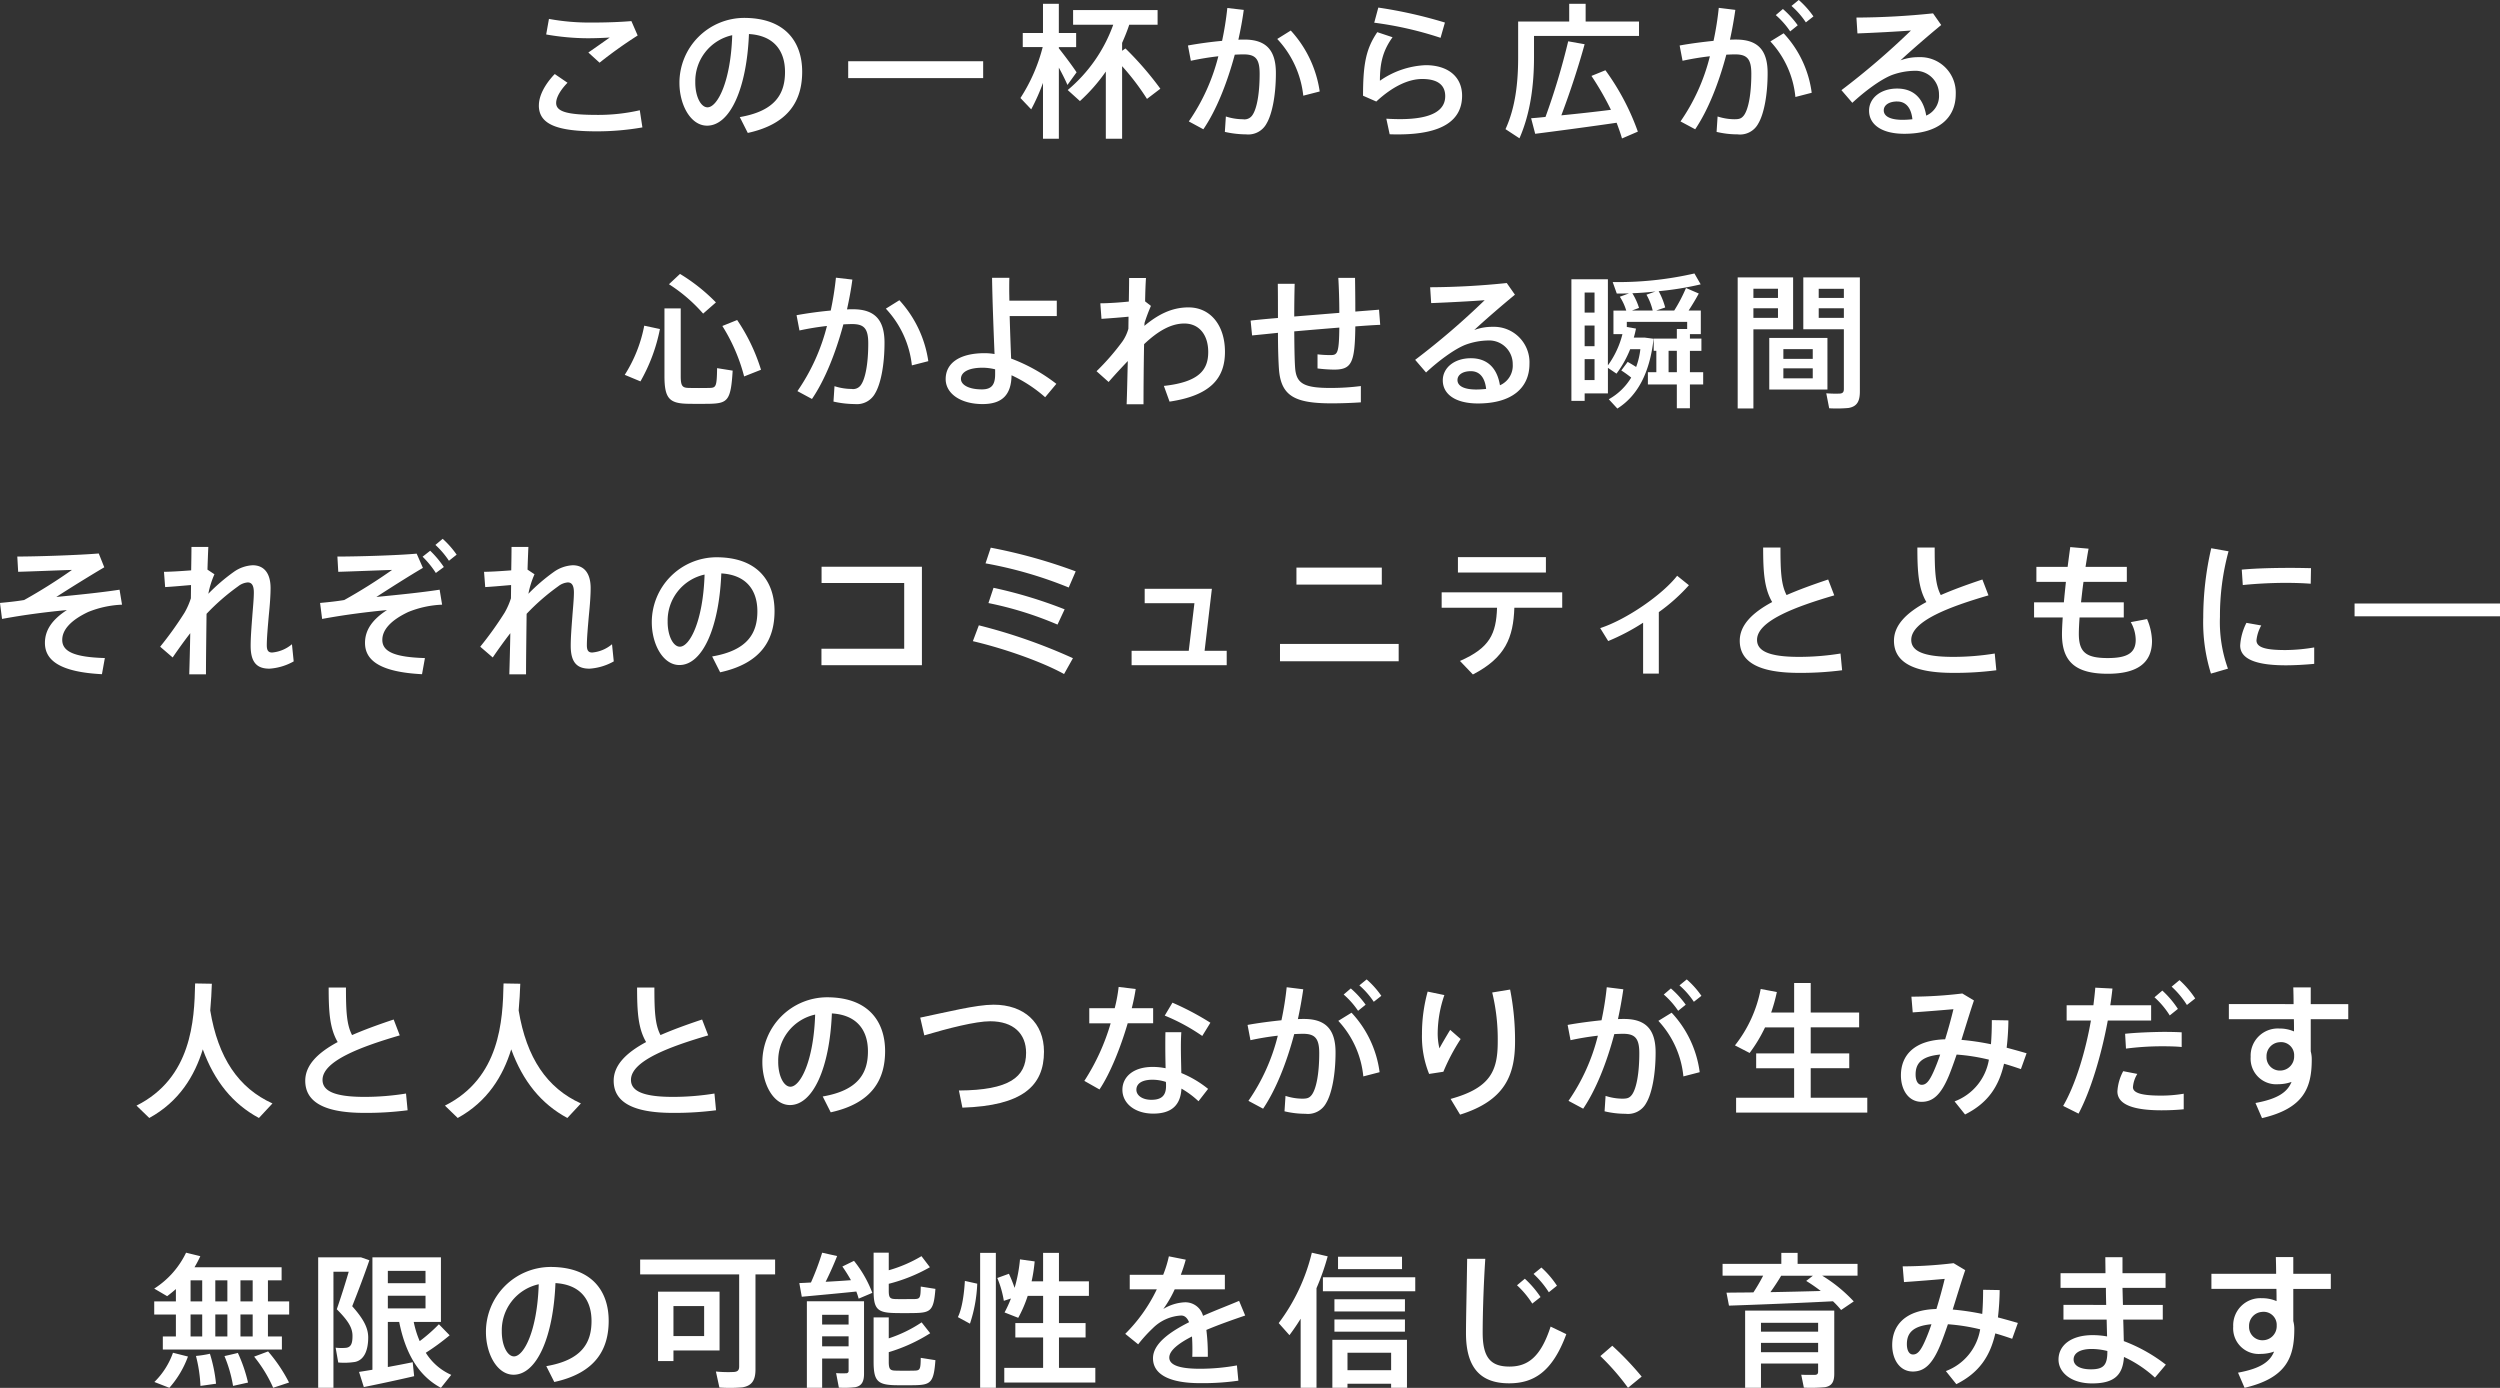 <svg xmlns="http://www.w3.org/2000/svg" width="528.113" height="293.184" viewBox="0 0 528.113 293.184">
  <rect x="0" y="0" width="528.113" height="293.184" fill="#333333" stroke="none"/>
  <defs>
    <style>
      .cls-1 {
        fill: #fff;
      }
    </style>
  </defs>
  <g id="lead.svg" transform="translate(6285 10832.554)">
    <path id="Path_43490" data-name="Path 43490" class="cls-1" d="M379.284,229.992c0-1.935,1.166-4.333,3.348-6.607l2.7,1.844c-1.505,1.537-2.4,3.1-2.4,4.271,0,1.935,2.643,2.519,8.88,2.519a39.308,39.308,0,0,0,8.787-.983l.552,3.625a56.112,56.112,0,0,1-9.584.831c-8.172,0-12.289-1.352-12.289-5.469Zm11.244-17.482c2.826,0,5.776-.093,8.3-.307l1.321,3.042a93.664,93.664,0,0,0-8.049,5.745l-2.366-2.15c1.475-1.015,3.379-2.366,4.516-3.165-1.381.091-3.195.153-4.638.153a51.925,51.925,0,0,1-8.787-.8l.585-3.288a47.205,47.205,0,0,0,9.093.768Z" transform="translate(-6550.447 -11040.3)"/>
    <path id="Path_43491" data-name="Path 43491" class="cls-1" d="M399.088,225.3a13.714,13.714,0,0,1,13.64-13.7c8.848,0,12.289,5.223,12.289,11.368,0,5.9-2.642,11-11.49,12.934l-1.69-3.349c7.527-1.289,9.554-4.946,9.554-9.523s-2.427-7.712-7.619-8.019c-.462,11.521-3.994,19.355-8.848,19.355-3.472,0-5.836-4.393-5.836-9.031Zm3.348-.061c0,2.949,1.168,5.253,2.582,5.253,2.088,0,4.914-5.406,5.222-15.238a9.935,9.935,0,0,0-7.8,9.985" transform="translate(-6540.561 -11040.373)"/>
    <rect id="Rectangle_30452" data-name="Rectangle 30452" class="cls-1" width="28.51" height="3.564" transform="translate(-6105.822 -10819.618)"/>
    <path id="Path_43492" data-name="Path 43492" class="cls-1" d="M459,224.082l-1.935,2.673c-.429-1.015-1.075-2.306-1.812-3.657v15.023H451.9v-11.8a42.485,42.485,0,0,1-2.489,5.592l-2.274-2.4a36.16,36.16,0,0,0,4.7-10.754h-4.21v-2.979H451.9V209.61h3.348v6.177h3.656v2.979H455.25v.246c1.384,1.751,2.889,3.779,3.748,5.07m10.323-5.039a68.269,68.269,0,0,1,7.373,8.509l-2.826,2.151a51.58,51.58,0,0,0-5.253-6.913v15.331h-3.442V223.927a36.692,36.692,0,0,1-5.468,6.237l-2.582-2.334a32.079,32.079,0,0,0,9.616-13.794h-8.478v-3.1h17.849v3.1H470.12c-.43,1.321-.953,2.58-1.505,3.839v1.66Z" transform="translate(-6516.574 -11041.364)"/>
    <path id="Path_43493" data-name="Path 43493" class="cls-1" d="M477.954,217.147a65.307,65.307,0,0,0,1.106-6.943l3.472.4c-.277,2.12-.676,4.21-1.138,6.3.462-.031.892-.031,1.261-.031,4.607,0,6.665,2.243,6.665,7.066s-.831,8.757-1.965,10.661a4.368,4.368,0,0,1-4.3,2.3,21.145,21.145,0,0,1-4.516-.522l.214-3.258a11.835,11.835,0,0,0,3.6.585,2,2,0,0,0,2-.861c.952-1.352,1.535-4.577,1.535-8.755,0-3.165-.891-4.087-3.409-4.087-.585,0-1.2.03-1.844.061-1.66,6.145-3.932,11.8-6.637,15.761l-3.07-1.66a42.344,42.344,0,0,0,6.235-13.763,58.675,58.675,0,0,0-5.806.952l-.613-3.226c2.181-.4,4.823-.768,7.219-.983m20.614,10.692-3.471.891a20.763,20.763,0,0,0-5.5-11.982l2.856-1.781a24.153,24.153,0,0,1,6.114,12.872" transform="translate(-6504.795 -11041.068)"/>
    <path id="Path_43494" data-name="Path 43494" class="cls-1" d="M498.98,225.6a18.189,18.189,0,0,1,9.647-3.288c4.791,0,7.71,2.489,7.71,6.453,0,5.067-3.962,8.171-13.487,8.171-.492,0-1.228,0-1.814-.03l-.706-3.288c.922.061,2.151.093,2.889.093,6.913,0,9.553-1.935,9.553-4.854,0-2.273-1.5-3.625-4.851-3.625-3.013,0-6.361,1.66-9.71,4.761l-2.8-1.228c0-6.821.676-9.986,3.012-13.427l3.226,1.075c-2.121,2.919-2.673,5.622-2.673,9.187m-1.2-12.259.862-3.195a96.362,96.362,0,0,1,14.07,3.163l-.921,3.226a74.979,74.979,0,0,0-14.011-3.195" transform="translate(-6492.476 -11041.099)"/>
    <path id="Path_43495" data-name="Path 43495" class="cls-1" d="M521.508,213.358h7.436V209.61h3.471v3.748H543.69v3.04H521.508v4.487c0,5.713-.708,11.736-3.073,17.142l-2.949-1.935c2.12-4.639,2.672-9.892,2.672-15.176v-7.557h3.351Zm2.427,20.154a146.6,146.6,0,0,0,4.793-15.975l3.472.615c-1.168,4.27-2.95,9.832-4.919,15.022,3.475-.337,7.346-.768,10.479-1.166a60.444,60.444,0,0,0-4.117-7.159l2.949-1.2a50.965,50.965,0,0,1,6.851,12.965l-3.349,1.444c-.309-1.075-.706-2.181-1.136-3.318-5.223.768-12.811,1.781-17.2,2.334l-.859-3.286c.859-.061,1.9-.154,3.04-.277" transform="translate(-6482.456 -11041.364)"/>
    <path id="Path_43496" data-name="Path 43496" class="cls-1" d="M547.182,217.709a64.6,64.6,0,0,0,1.106-6.973l3.5.43c-.307,2.12-.676,4.208-1.136,6.3.46-.031.891-.031,1.291-.031,4.607,0,6.665,2.243,6.665,7.067s-.828,8.755-1.965,10.659a4.36,4.36,0,0,1-4.393,2.3,19.179,19.179,0,0,1-4.424-.522l.214-3.256a11.775,11.775,0,0,0,3.5.583c1.075,0,1.537-.123,2.09-.861.952-1.351,1.535-4.577,1.535-8.755,0-3.1-.889-4.085-3.409-4.085-.585,0-1.2.03-1.874.06-1.628,6.145-3.9,11.8-6.576,15.761l-3.1-1.66a41.714,41.714,0,0,0,6.205-13.763,57.971,57.971,0,0,0-5.775.952l-.615-3.226c2.181-.4,4.791-.738,7.157-.983m20.738,10.968-3.442.891a20.046,20.046,0,0,0-5.283-11.736l2.8-1.72a22.662,22.662,0,0,1,5.929,12.565m-6.082-17.695a19.648,19.648,0,0,1,3.132,3.441l-1.6,1.289a17.353,17.353,0,0,0-3.04-3.441Zm3.348-1.905a18.857,18.857,0,0,1,3.1,3.472l-1.6,1.259a17.27,17.27,0,0,0-3.04-3.472Z" transform="translate(-6470.206 -11041.631)"/>
    <path id="Path_43497" data-name="Path 43497" class="cls-1" d="M582.176,210.963l1.72,2.457c-2.582,2.12-6.391,5.408-8.6,7.466a10.7,10.7,0,0,1,3.871-.676,7.494,7.494,0,0,1,7.8,7.8c0,5.162-3.779,8.386-10.875,8.386-4.793,0-7.434-1.965-7.434-4.884,0-2.642,2.427-4.67,5.929-4.67,3.532,0,5.56,2.12,6.145,5.715a4.522,4.522,0,0,0,2.7-4.454,4.975,4.975,0,0,0-5.253-5.009,14.494,14.494,0,0,0-4.7.892c-2.426.952-5.776,3.471-8.357,5.868l-2.3-2.673a159.95,159.95,0,0,0,14.685-12.6c-2.672.214-7.956.492-11.305.615l-.214-3.349a162.043,162.043,0,0,0,16.191-.891m-7.589,18.617c-1.72,0-2.828.769-2.828,1.874,0,1.2,1.261,2,3.994,2a20.146,20.146,0,0,0,2.058-.123c-.246-2.3-1.289-3.748-3.225-3.748" transform="translate(-6458.827 -11040.689)"/>
    <path id="Path_43498" data-name="Path 43498" class="cls-1" d="M398.814,259.316a36.409,36.409,0,0,1-4.115,11.06l-3.319-1.382A29.631,29.631,0,0,0,395.5,258.61Zm4.394-4.364v14.317c0,2.12.369,2.459,1.69,2.489,1.2.031,3.1.031,4.393,0,1.382-.03,1.537-.276,1.6-4.178l3.288.523c-.369,6.205-1.015,6.881-4.638,7-1.507.03-3.565.03-4.947,0-3.809-.093-4.823-1.168-4.823-5.868V254.952Zm-.154-7.28a38.385,38.385,0,0,1,7.589,6.022l-2.7,2.366a33.414,33.414,0,0,0-7.22-6.207Zm12.074,9.739a39.328,39.328,0,0,1,5.039,10.508l-3.565,1.412A37.768,37.768,0,0,0,412,258.672Z" transform="translate(-6544.408 -11022.364)"/>
    <path id="Path_43499" data-name="Path 43499" class="cls-1" d="M422.81,255.147a64.856,64.856,0,0,0,1.1-6.943l3.472.4c-.276,2.118-.676,4.208-1.136,6.3.46-.03.891-.03,1.259-.03,4.609,0,6.667,2.243,6.667,7.066s-.829,8.755-1.965,10.661a4.372,4.372,0,0,1-4.3,2.3,21.155,21.155,0,0,1-4.516-.523l.216-3.256a11.819,11.819,0,0,0,3.594.585,1.993,1.993,0,0,0,2-.861c.952-1.352,1.537-4.577,1.537-8.755,0-3.165-.892-4.087-3.411-4.087-.583,0-1.2.031-1.843.061-1.66,6.145-3.932,11.8-6.637,15.761l-3.072-1.658a42.369,42.369,0,0,0,6.237-13.764,58.177,58.177,0,0,0-5.806.952l-.615-3.226c2.181-.4,4.823-.768,7.22-.983m20.614,10.692-3.471.891a20.76,20.76,0,0,0-5.5-11.982l2.856-1.783a24.175,24.175,0,0,1,6.114,12.874" transform="translate(-6532.323 -11022.099)"/>
    <path id="Path_43500" data-name="Path 43500" class="cls-1" d="M460.075,253.048v3.258h-9.953c.091,3.286.214,6.542.306,8.97a36.335,36.335,0,0,1,9.556,5.345l-2.366,2.827a29.2,29.2,0,0,0-7.1-4.64c-.061,3.932-1.783,6.084-6.115,6.084-4.638,0-7.8-2.213-7.8-5.283,0-3.318,2.857-5.469,8.265-5.469a12.184,12.184,0,0,1,2.058.184c-.184-4.547-.46-11.46-.522-16.1h3.655c-.03.859-.03,1.72-.03,2.642,0,.706.03,1.445.03,2.181Zm-15.638,14.163c-3.042,0-4.609.953-4.609,2.366,0,1.228,1.6,2.213,4.424,2.213,2.118,0,2.8-1.046,2.8-3.228V267.55a11.453,11.453,0,0,0-2.612-.339" transform="translate(-6521.834 -11022.088)"/>
    <path id="Path_43501" data-name="Path 43501" class="cls-1" d="M464.681,253.222c.031-1.935.061-3.655.061-4.976h3.564c-.091,1.289-.153,3.009-.184,4.944l1.229.953a36.7,36.7,0,0,0-1.352,3.6l-.03.615c2.765-2.3,5.683-3.9,9.309-3.9,4.67,0,7.712,3.809,7.712,9.4,0,5.56-3.042,9.216-11.706,10.506l-1.2-3.318c7.587-.829,9.37-3.5,9.37-7.159,0-3.686-1.967-6.021-5.039-6.021-2.887,0-5.652,1.658-8.509,4.363-.093,4.976-.123,9.893-.123,12.688h-3.564c.091-2.243.153-5.531.246-9.124-1.229,1.289-2.7,2.856-4.055,4.424l-2.55-2.274a50.315,50.315,0,0,0,5.5-6.328,8.982,8.982,0,0,0,1.228-2.643l.031-2.549c-1.474.151-3.9.336-5.715.459l-.244-3.286c1.505,0,3.992-.153,6.021-.369" transform="translate(-6511.222 -11022.078)"/>
    <path id="Path_43502" data-name="Path 43502" class="cls-1" d="M485.346,256.7c0-2.487,0-4.976-.031-7.219h3.564c-.061,2.211-.091,4.609-.091,6.913,3.1-.246,6.421-.523,9.523-.769,0-2.579-.091-5.376-.214-7.4h3.532c.031,1.965.062,4.576.062,7.127,1.874-.154,3.6-.277,5.009-.4l.246,3.2c-1.474.061-3.288.184-5.255.337-.091,7.713-.766,9.124-4.514,9.124a31.347,31.347,0,0,1-3.472-.246v-2.98a22.686,22.686,0,0,0,2.765.156c1.444,0,1.781-.369,1.842-5.808-3.1.246-6.39.522-9.523.8.03,3.225.062,5.991.184,7.68.246,3.318,1.781,4.3,7.68,4.27a49.388,49.388,0,0,0,6.207-.4v3.441c-1.721.123-4.178.214-6.145.214-7.742,0-10.692-1.505-11.151-7.127-.123-1.72-.216-4.454-.216-7.772-2.058.216-3.9.4-5.468.553l-.309-3.135c1.537-.184,3.534-.369,5.776-.553" transform="translate(-6500.385 -11022.088)"/>
    <path id="Path_43503" data-name="Path 43503" class="cls-1" d="M522.112,248.962l1.72,2.46c-2.582,2.12-6.391,5.4-8.6,7.465a10.7,10.7,0,0,1,3.871-.678,7.5,7.5,0,0,1,7.8,7.8c0,5.162-3.779,8.388-10.875,8.388-4.793,0-7.435-1.968-7.435-4.886,0-2.642,2.427-4.67,5.929-4.67,3.532,0,5.561,2.12,6.145,5.713a4.52,4.52,0,0,0,2.7-4.454,4.976,4.976,0,0,0-5.253-5.007,14.535,14.535,0,0,0-4.7.892c-2.426.95-5.776,3.471-8.357,5.868l-2.3-2.673a159.5,159.5,0,0,0,14.685-12.6c-2.672.217-7.956.492-11.305.615l-.214-3.348a161.588,161.588,0,0,0,16.191-.892m-7.589,18.62c-1.72,0-2.828.766-2.828,1.874,0,1.2,1.261,2,3.994,2,.739,0,1.444-.063,2.058-.123-.246-2.3-1.289-3.748-3.225-3.748" transform="translate(-6488.811 -11021.721)"/>
    <path id="Path_43504" data-name="Path 43504" class="cls-1" d="M542.715,268.471v-4.517h-.555v-2.58h4.886v-2.028h2.181V257.84H536.477v1.075l1.935.339a19.044,19.044,0,0,1-.46,1.9h2.273l1.905.246c-.8,7.25-3.409,12.074-7.65,14.748l-1.812-1.965a12.756,12.756,0,0,0,4.733-4.579,22.034,22.034,0,0,0-2.09-1.505l1.351-1.812c.646.369,1.259.736,1.783,1.075a15.616,15.616,0,0,0,.892-3.748h-2.151a22.391,22.391,0,0,1-2.889,5.16l-1.812-1.228v5.406h-4.914v1.568h-2.8V248.839h7.71v18.187a19.126,19.126,0,0,0,3.073-6.6h-1.9v-4.977h2.7A11.258,11.258,0,0,0,535,252.526l1.936-.706c-.892.03-1.751.03-2.582.03l-.859-2.427a72.089,72.089,0,0,0,17.266-1.813l1.321,2.3a64.6,64.6,0,0,1-8.878,1.444,15.281,15.281,0,0,1,1.382,3.442l-1.906.645h3.809a32.78,32.78,0,0,0,2.489-4.761l2.7,1.166c-.552,1.043-1.321,2.336-2.15,3.6h2.58v4.977h-2.3v.952h2.427v2.58h-2.427v4.517h2.8v2.58h-2.8v5.039h-2.765v-5.039h-6.114v-2.58Zm-13.057-16.836h-2.09v4.24h2.09Zm0,6.974h-2.09v4.361h2.09Zm-2.09,11.52h2.09v-4.424h-2.09Zm14.377-14.685a12.443,12.443,0,0,0-1.321-3.349l1.906-.676c-1.628.184-3.318.307-4.884.369a13.62,13.62,0,0,1,1.412,3.1l-1.505.555Zm5.1,8.509H545.3v4.517h1.751Z" transform="translate(-6477.82 -11022.396)"/>
    <path id="Path_43505" data-name="Path 43505" class="cls-1" d="M551.522,248.164h8.388v10.967h-8.388v16.714H548.2V248.164h3.318Zm5.192,2.4h-5.192V252.5h5.192Zm-5.192,6.144h5.192v-2.028h-5.192Zm15.638,15.148H554.871V260.945H567.16Zm-9.309-6.484h6.207v-2.058h-6.207Zm0,4.117h6.207v-2.12h-6.207Zm14.715-21.32h1.445V272.25c0,2.027-.553,3.195-2.427,3.5a28.19,28.19,0,0,1-4.055.061l-.615-3.165a24.784,24.784,0,0,0,2.889.061c.643-.061.828-.369.828-.983v-12.6h-8.569V248.164h10.5Zm-1.935,2.4h-5.315V252.5h5.315Zm-5.313,6.144h5.315v-2.028h-5.315Z" transform="translate(-6466.123 -11022.118)"/>
    <path id="Path_43506" data-name="Path 43506" class="cls-1" d="M324.213,287.065l1.168,2.919c-3.042,1.783-7.527,4.577-10.139,6.267,4.394-.429,9.371-.92,13.365-1.535l.522,3.165A21.207,21.207,0,0,0,322,299.415c-3.655,1.721-5.5,3.748-5.5,5.9,0,2.459,2.52,3.655,9,3.839l-.615,3.411c-8.971-.462-12.043-2.98-12.043-6.605,0-2.826,1.658-5.007,4.638-6.943-4.516.43-9.033,1.012-13.7,1.874l-.432-3.379c2.028-.184,3.627-.369,5.1-.615a112.664,112.664,0,0,0,10.108-6.361c-2.949.093-8.141.309-11.367.4l-.184-3.225c4.333,0,13.179-.307,17.2-.646" transform="translate(-6588.352 -11002.699)"/>
    <path id="Path_43507" data-name="Path 43507" class="cls-1" d="M337.383,291.919a19,19,0,0,0-1.291,4.117,39.472,39.472,0,0,1,5.408-4.64,7.521,7.521,0,0,1,3.962-1.382c2.274,0,3.779,1.537,3.779,4.823,0,1.538-.153,3.6-.369,5.715-.214,2.427-.43,4.854-.43,6.36,0,1.168.369,1.535,1.136,1.535a7.506,7.506,0,0,0,4.178-1.751l.369,3.625a11.989,11.989,0,0,1-5.13,1.538c-2.612,0-3.962-1.292-3.962-4.824,0-1.69.153-3.716.337-6.084.123-1.751.337-3.778.337-5.19,0-1.505-.46-2.121-1.291-2.121a3.729,3.729,0,0,0-2,.8,45.977,45.977,0,0,0-6.7,5.836c-.061,5.039-.123,9.985-.123,12.781h-3.532c.061-2.12.153-5.253.214-8.694-1.291,1.658-2.673,3.594-3.717,5.13l-2.643-2.274A73.308,73.308,0,0,0,331.085,300a15.369,15.369,0,0,0,1.321-3.012l.031-2.795c-1.507.123-3.749.337-5.469.429l-.246-3.226c1.352,0,3.748-.153,5.745-.307.031-1.935.062-3.625.062-4.946h3.564c-.061,1.259-.123,2.887-.184,4.793Z" transform="translate(-6577.084 -11003.16)"/>
    <path id="Path_43508" data-name="Path 43508" class="cls-1" d="M368.853,288.129l1.321,3.012c-3.042,1.781-7.22,4.453-9.832,6.142,4.394-.429,9.371-.92,13.365-1.535l.522,3.165a21.194,21.194,0,0,0-7.127,1.537c-3.656,1.72-5.5,3.748-5.5,5.9,0,2.459,2.519,3.657,9,3.841l-.615,3.409c-8.971-.46-12.043-2.979-12.043-6.605,0-2.826,1.66-5.007,4.638-6.943-4.516.43-9.033,1.013-13.7,1.874l-.43-3.379c2.027-.184,3.625-.369,5.1-.615a112.509,112.509,0,0,0,10.109-6.36c-2.95.091-8.142.307-11.368.4l-.183-3.225c4.331,0,12.718-.246,16.743-.615m2.857-.615a20.876,20.876,0,0,1,2.887,3.442l-1.69,1.258a19.359,19.359,0,0,0-2.8-3.439ZM374.352,285a19.478,19.478,0,0,1,2.949,3.348l-1.628,1.291a17.987,17.987,0,0,0-2.857-3.349Z" transform="translate(-6565.837 -11003.732)"/>
    <path id="Path_43509" data-name="Path 43509" class="cls-1" d="M382.483,291.919a19.008,19.008,0,0,0-1.291,4.117,39.464,39.464,0,0,1,5.408-4.64,7.521,7.521,0,0,1,3.962-1.382c2.274,0,3.779,1.537,3.779,4.823,0,1.538-.153,3.6-.369,5.715-.214,2.427-.43,4.854-.43,6.36,0,1.168.369,1.535,1.136,1.535a7.506,7.506,0,0,0,4.178-1.751l.369,3.625a11.988,11.988,0,0,1-5.13,1.538c-2.612,0-3.962-1.292-3.962-4.824,0-1.69.153-3.716.337-6.084.123-1.751.337-3.778.337-5.19,0-1.505-.46-2.121-1.291-2.121a3.729,3.729,0,0,0-2,.8,45.98,45.98,0,0,0-6.7,5.836c-.061,5.039-.123,9.985-.123,12.781h-3.532c.061-2.12.153-5.253.214-8.694-1.291,1.658-2.673,3.594-3.716,5.13l-2.643-2.274A73.306,73.306,0,0,0,376.185,300a15.365,15.365,0,0,0,1.321-3.012l.031-2.795c-1.507.123-3.75.337-5.469.429l-.246-3.226c1.352,0,3.748-.153,5.745-.307.031-1.935.061-3.625.061-4.946h3.564c-.061,1.259-.123,2.887-.184,4.793Z" transform="translate(-6554.57 -11003.16)"/>
    <path id="Path_43510" data-name="Path 43510" class="cls-1" d="M395.193,301.3a13.714,13.714,0,0,1,13.64-13.7c8.848,0,12.289,5.223,12.289,11.367,0,5.9-2.642,11-11.49,12.934l-1.69-3.348c7.527-1.289,9.554-4.946,9.554-9.524s-2.427-7.71-7.619-8.018c-.462,11.52-3.994,19.355-8.848,19.355-3.472,0-5.836-4.394-5.836-9.031Zm3.348-.061c0,2.949,1.168,5.253,2.582,5.253,2.088,0,4.914-5.408,5.222-15.238a9.934,9.934,0,0,0-7.8,9.985" transform="translate(-6542.505 -11002.434)"/>
    <path id="Path_43511" data-name="Path 43511" class="cls-1" d="M440.324,288.93v20.8H419.1v-3.471h17.481V292.371H419.125V288.93Z" transform="translate(-6530.573 -11001.769)"/>
    <path id="Path_43512" data-name="Path 43512" class="cls-1" d="M461.572,309.594l-1.874,3.348c-4.7-2.612-12.811-5.438-19.263-6.943l1.261-3.349a116.523,116.523,0,0,1,19.876,6.944m.585-18.343-1.475,3.411a87.426,87.426,0,0,0-17.574-5.1l1.106-3.316a111.569,111.569,0,0,1,17.942,5.006m-2.336,8.019-1.505,3.225a74.144,74.144,0,0,0-14.593-4.546l1.075-3.226a96,96,0,0,1,15.023,4.547" transform="translate(-6519.921 -11003.108)"/>
    <path id="Path_43513" data-name="Path 43513" class="cls-1" d="M482.893,308.174H462.8v-3.04h12.073l1.2-10.046H465.565v-3.043h14.194l-1.537,13.089h4.67Z" transform="translate(-6508.756 -11000.214)"/>
    <path id="Path_43514" data-name="Path 43514" class="cls-1" d="M508.78,308.837h-25.07v-3.655h25.07Zm-3.564-16.19H487.183v-3.594h18.034Z" transform="translate(-6498.317 -11001.707)"/>
    <path id="Path_43515" data-name="Path 43515" class="cls-1" d="M513.091,312.37l-2.733-2.856c6.327-2.766,7.649-5.746,7.833-11.245h-11.7v-3.256h25.468v3.256H521.848c-.216,6.3-1.874,10.538-8.757,14.1m15.422-21.536H509.928v-3.256h18.586Z" transform="translate(-6486.948 -11002.443)"/>
    <path id="Path_43516" data-name="Path 43516" class="cls-1" d="M541.212,310.876h-3.318V300.124A45.05,45.05,0,0,1,530.52,304l-1.69-2.734c5.592-1.813,13.212-7.127,16.253-11.06l2.489,2a38.387,38.387,0,0,1-6.36,5.683Z" transform="translate(-6475.795 -11001.134)"/>
    <path id="Path_43517" data-name="Path 43517" class="cls-1" d="M568.459,296.333c-8.2,2.4-16.313,5.406-16.313,9.4,0,2.3,2.4,3.594,8.878,3.594a54.806,54.806,0,0,0,8.757-.708l.337,3.535a68.374,68.374,0,0,1-9.124.552c-8.265,0-12.5-2.181-12.5-6.788,0-3.351,2.733-5.961,6.85-8.174-1.658-2.857-1.906-6.237-1.906-11.52h3.657c0,4.823.123,7.833,1.291,10.046,2.673-1.168,5.653-2.243,8.787-3.288Z" transform="translate(-6465.98 -11003.119)"/>
    <path id="Path_43518" data-name="Path 43518" class="cls-1" d="M590.189,296.333c-8.2,2.4-16.313,5.406-16.313,9.4,0,2.3,2.4,3.594,8.878,3.594a54.806,54.806,0,0,0,8.757-.708l.337,3.535a68.374,68.374,0,0,1-9.124.552c-8.265,0-12.5-2.181-12.5-6.788,0-3.351,2.733-5.961,6.85-8.174-1.658-2.857-1.906-6.237-1.906-11.52h3.657c0,4.823.123,7.833,1.291,10.046,2.673-1.168,5.654-2.243,8.787-3.288Z" transform="translate(-6455.133 -11003.119)"/>
    <path id="Path_43519" data-name="Path 43519" class="cls-1" d="M596.261,297.838c.121-1.382.276-2.827.429-4.333h-6.235v-3.163h6.6c.186-1.445.37-2.857.555-4.178l3.87.337c-.246,1.259-.43,2.55-.645,3.841h8.725v3.163h-9.154c-.216,1.505-.367,2.982-.522,4.333h9.031v3.195h-9.338c-.093,1.382-.156,2.55-.156,3.441,0,3.932,1.538,5.132,6.115,5.132,4.024,0,5.9-1.015,5.9-3.841a7.735,7.735,0,0,0-1.043-3.748l3.441-.646a12.429,12.429,0,0,1,1.045,4.61c0,4.853-3.379,6.943-9.34,6.943-6.728,0-9.679-2.459-9.679-8.358,0-.889.063-2.12.156-3.532h-6.052v-3.195Z" transform="translate(-6445.277 -11003.149)"/>
    <path id="Path_43520" data-name="Path 43520" class="cls-1" d="M613.8,300.859a65.176,65.176,0,0,1,1.69-14.532l3.655.645a51.937,51.937,0,0,0-1.814,13.856,28.979,28.979,0,0,0,1.69,10.938l-3.592,1.043a36.3,36.3,0,0,1-1.628-11.92Zm23.44,9.892c-1.967.184-4.18.307-5.992.307-5.5,0-9.644-1.012-9.644-4.178a12.025,12.025,0,0,1,1.321-4.791l3.132.552a8.078,8.078,0,0,0-1.012,3.135c0,1.567,2.088,2.058,6.142,2.058a37.508,37.508,0,0,0,6.054-.553Zm-5.04-20.275c1.507,0,3.1.031,4.363.06l-.06,3.288c-1.537-.123-3.411-.184-5.285-.184-3.012,0-6.391.184-9.063.462l-.216-3.258c2.949-.276,6.79-.367,10.229-.367Z" transform="translate(-6433.376 -11003.068)"/>
    <rect id="Rectangle_30453" data-name="Rectangle 30453" class="cls-1" width="30.721" height="2.703" transform="translate(-5787.608 -10705.065)"/>
    <path id="Path_43521" data-name="Path 43521" class="cls-1" d="M338.159,353.334c1.658,10.078,6.022,16.437,13.149,19.662l-2.857,3.073c-5.5-2.95-9.4-7.742-11.859-14.5-1.721,5.592-4.977,11.03-11.305,14.5l-2.7-2.612c11.644-5.838,12.229-17.972,12.382-25.807l3.534.061c-.061,1.72-.154,3.625-.339,5.622" transform="translate(-6578.752 -10972.455)"/>
    <path id="Path_43522" data-name="Path 43522" class="cls-1" d="M366.33,358.333c-8.2,2.4-16.314,5.406-16.314,9.4,0,2.3,2.4,3.594,8.88,3.594a54.783,54.783,0,0,0,8.755-.708l.337,3.535a68.354,68.354,0,0,1-9.124.552c-8.264,0-12.5-2.181-12.5-6.788,0-3.351,2.733-5.961,6.851-8.174-1.66-2.857-1.905-6.237-1.905-11.52h3.655c0,4.823.124,7.833,1.291,10.046,2.673-1.168,5.653-2.243,8.787-3.288Z" transform="translate(-6566.882 -10972.169)"/>
    <path id="Path_43523" data-name="Path 43523" class="cls-1" d="M381.618,353.334c1.658,10.078,6.022,16.437,13.149,19.662l-2.857,3.073c-5.5-2.95-9.4-7.742-11.859-14.5-1.721,5.592-4.977,11.03-11.305,14.5l-2.7-2.612c11.646-5.838,12.229-17.972,12.382-25.807l3.535.061c-.063,1.72-.156,3.625-.34,5.622" transform="translate(-6557.058 -10972.455)"/>
    <path id="Path_43524" data-name="Path 43524" class="cls-1" d="M409.79,358.333c-8.2,2.4-16.314,5.406-16.314,9.4,0,2.3,2.4,3.594,8.88,3.594a54.783,54.783,0,0,0,8.755-.708l.337,3.535a68.354,68.354,0,0,1-9.124.552c-8.264,0-12.5-2.181-12.5-6.788,0-3.351,2.733-5.961,6.851-8.174-1.66-2.857-1.905-6.237-1.905-11.52h3.655c0,4.823.124,7.833,1.291,10.046,2.673-1.168,5.654-2.243,8.787-3.288Z" transform="translate(-6545.187 -10972.169)"/>
    <path id="Path_43525" data-name="Path 43525" class="cls-1" d="M410.773,363.3a13.714,13.714,0,0,1,13.64-13.7c8.848,0,12.289,5.223,12.289,11.367,0,5.9-2.642,11-11.49,12.934l-1.69-3.348c7.527-1.289,9.554-4.946,9.554-9.524s-2.427-7.71-7.619-8.018c-.462,11.52-3.994,19.355-8.848,19.355-3.472,0-5.836-4.394-5.836-9.031Zm3.348-.061c0,2.949,1.168,5.253,2.582,5.253,2.088,0,4.914-5.408,5.222-15.238a9.934,9.934,0,0,0-7.8,9.985" transform="translate(-6534.728 -10971.483)"/>
    <path id="Path_43526" data-name="Path 43526" class="cls-1" d="M448.5,350.643c6.482,0,10.661,3.841,10.661,9.923,0,7.282-4.609,11.428-17.235,11.829l-.738-3.625c10.661-.061,14.193-2.828,14.193-7.958,0-4.024-2.642-6.667-7.587-6.667-3.073,0-8.818,1.474-13.917,2.98l-.861-3.749c5.652-1.166,11.8-2.733,15.484-2.733" transform="translate(-6523.625 -10970.962)"/>
    <path id="Path_43527" data-name="Path 43527" class="cls-1" d="M462.56,352.629a33.074,33.074,0,0,0,.829-4.486l3.6.43c-.184,1.228-.46,2.61-.829,4.055h4.516v3.195h-5.376c-1.505,5.132-3.687,10.6-5.959,13.978l-3.2-1.811a45.987,45.987,0,0,0,5.56-12.167h-4.516v-3.195Zm14.071,5.069c-.062.859-.093,2.027-.093,3.1,0,1.813.061,3.842.093,5.532a22.467,22.467,0,0,1,5.652,3.348l-2.027,2.61a19.163,19.163,0,0,0-3.6-2.672c-.184,3.441-2.027,5.285-5.959,5.285-3.871,0-6.513-2.151-6.513-5.037,0-2.645,2.211-4.826,6.39-4.826a13.524,13.524,0,0,1,2.733.277c-.03-1.444-.061-3.04-.061-4.517,0-1.075,0-2.271.031-3.1Zm-6.084,10.046c-2.211,0-3.409.8-3.409,2.121,0,1.2,1.259,2.12,3.163,2.12,2.151,0,3.1-.892,3.1-2.92,0-.246,0-.523-.031-.859a9.21,9.21,0,0,0-2.826-.462m10.508-9.247a41.084,41.084,0,0,0-7.926-4.3l1.628-2.733a58.732,58.732,0,0,1,8.018,4.238Z" transform="translate(-6512.081 -10972.21)"/>
    <path id="Path_43528" data-name="Path 43528" class="cls-1" d="M486.3,355.71a65.391,65.391,0,0,0,1.106-6.974l3.5.432c-.306,2.118-.675,4.207-1.135,6.3.46-.031.891-.031,1.289-.031,4.609,0,6.667,2.243,6.667,7.067s-.829,8.755-1.965,10.659a4.367,4.367,0,0,1-4.394,2.306,19.118,19.118,0,0,1-4.424-.523l.214-3.256a11.741,11.741,0,0,0,3.5.585c1.075,0,1.537-.123,2.088-.862.953-1.351,1.537-4.576,1.537-8.754,0-3.1-.891-4.087-3.411-4.087-.583,0-1.2.031-1.874.061-1.628,6.145-3.9,11.8-6.574,15.761l-3.1-1.66a41.727,41.727,0,0,0,6.205-13.763,57.569,57.569,0,0,0-5.776.951l-.613-3.225c2.181-.4,4.791-.738,7.157-.983m20.737,10.968-3.441.891a20.048,20.048,0,0,0-5.283-11.736l2.794-1.721a22.671,22.671,0,0,1,5.929,12.566m-6.082-17.695a19.64,19.64,0,0,1,3.133,3.439l-1.6,1.291a17.325,17.325,0,0,0-3.042-3.441Zm3.349-1.905a18.79,18.79,0,0,1,3.1,3.471l-1.6,1.259a17.23,17.23,0,0,0-3.042-3.471Z" transform="translate(-6500.6 -10972.741)"/>
    <path id="Path_43529" data-name="Path 43529" class="cls-1" d="M503.717,357.851a33.512,33.512,0,0,1,1.2-8.91l3.532.738a25.245,25.245,0,0,0-1.412,7.9,13.5,13.5,0,0,0,.367,3.348c.492-.921,1.63-2.856,2.274-3.9l2.211,1.935a42.361,42.361,0,0,0-3.655,6.913l-3.01.46a21.061,21.061,0,0,1-1.507-8.448Zm18.618-9.34a55.439,55.439,0,0,1,1.043,10.938c0,7.1-2.088,12.5-11.613,15.484l-2-3.318c8.479-2.334,9.955-5.991,9.955-12.1a41.729,41.729,0,0,0-1.168-10.385Z" transform="translate(-6488.331 -10972.026)"/>
    <path id="Path_43530" data-name="Path 43530" class="cls-1" d="M531.4,355.71a64.611,64.611,0,0,0,1.106-6.974l3.5.432c-.307,2.118-.676,4.207-1.136,6.3.46-.031.891-.031,1.291-.031,4.607,0,6.665,2.243,6.665,7.067s-.828,8.755-1.965,10.659a4.363,4.363,0,0,1-4.393,2.306,19.1,19.1,0,0,1-4.424-.523l.214-3.256a11.731,11.731,0,0,0,3.5.585c1.075,0,1.537-.123,2.09-.862.952-1.351,1.535-4.576,1.535-8.754,0-3.1-.889-4.087-3.409-4.087-.585,0-1.2.031-1.874.061-1.628,6.145-3.9,11.8-6.575,15.761l-3.1-1.66a41.729,41.729,0,0,0,6.205-13.763,57.541,57.541,0,0,0-5.775.951l-.615-3.225c2.181-.4,4.791-.738,7.157-.983m20.738,10.968-3.442.891a20.038,20.038,0,0,0-5.283-11.736l2.8-1.721a22.671,22.671,0,0,1,5.929,12.566m-6.082-17.695a19.632,19.632,0,0,1,3.132,3.439l-1.6,1.291a17.272,17.272,0,0,0-3.04-3.441Zm3.348-1.905a18.852,18.852,0,0,1,3.1,3.471l-1.6,1.259a17.22,17.22,0,0,0-3.04-3.471Z" transform="translate(-6478.086 -10972.741)"/>
    <path id="Path_43531" data-name="Path 43531" class="cls-1" d="M560.319,371.829v-6.237H552.3v-3.133h8.019v-5.5h-6.145a31.01,31.01,0,0,1-3.256,5.408l-3.1-1.6a27.47,27.47,0,0,0,5.439-11.919l3.411.645a34.986,34.986,0,0,1-1.2,4.331h4.854v-6.237h3.5v6.237h10.23v3.133h-10.23v5.5h8.142v3.133h-8.142v6.237h11.952v3.133H548.06v-3.133Z" transform="translate(-6466.318 -10972.486)"/>
    <path id="Path_43532" data-name="Path 43532" class="cls-1" d="M589.79,363.043a40.953,40.953,0,0,0-6.82-1.075c-.553,1.628-1.106,3.165-1.628,4.454-1.66,3.964-3.319,5.531-5.775,5.531-2.8,0-4.363-2.58-4.363-5.592,0-4.117,2.672-7.434,9.339-7.619.676-2.181,1.291-4.424,1.751-6.36-2.058.184-5.806.492-8.6.676l-.276-3.318a91.459,91.459,0,0,0,10.752-.676l2.459,1.474c-.769,2.243-1.69,5.286-2.643,8.326a53.827,53.827,0,0,1,6.237.922c.123-1.568.184-3.258.184-5.1l3.5.061a53.837,53.837,0,0,1-.369,5.775c1.414.37,2.827.769,4.21,1.169l-1.2,3.348c-1.168-.4-2.366-.8-3.564-1.136-1.106,4.854-3.442,8.325-8.234,10.722l-2.213-2.766a11.413,11.413,0,0,0,7.25-8.817m-15.484,3.133c0,1.291.462,2.181,1.289,2.181.924,0,1.6-.706,2.582-2.949.43-.983.892-2.15,1.322-3.441-4.025.367-5.193,1.935-5.193,4.208" transform="translate(-6454.642 -10971.75)"/>
    <path id="Path_43533" data-name="Path 43533" class="cls-1" d="M600.452,352.495c.153-1.261.306-2.52.4-3.718l3.626.184c-.123,1.168-.277,2.334-.462,3.534h8.632v3.225h-9.156c-1.351,7.282-3.594,14.809-6.175,19.663l-3.256-1.628c2.58-4.426,4.7-11.367,5.869-18.035H594.8v-3.225Zm9.279,14.5a6.239,6.239,0,0,0-.924,2.8c0,1.351,2.243,1.783,5.991,1.783a28.449,28.449,0,0,0,4.733-.4v3.288c-1.6.154-3.166.216-4.7.216-5.592,0-9.308-1.076-9.308-3.994a10.314,10.314,0,0,1,1.228-4.271Zm9.37-5.683c-1.168-.123-2.643-.154-4.178-.154a59.68,59.68,0,0,0-7.589.492l-.184-3.132c2.274-.247,5.468-.37,8.081-.4,1.442,0,2.8.03,3.871.091Zm-4.087-11.92a19.92,19.92,0,0,1,3.286,3.871l-1.72,1.382a17.786,17.786,0,0,0-3.225-3.839Zm3.625-2.211a20.191,20.191,0,0,1,3.319,3.871l-1.751,1.382a18.815,18.815,0,0,0-3.226-3.871Z" transform="translate(-6443.232 -10972.69)"/>
    <path id="Path_43534" data-name="Path 43534" class="cls-1" d="M631.083,351.738c0-1.289-.031-2.52-.062-3.534h3.687v3.534h7.926v3.195h-7.926v6.79a6.464,6.464,0,0,1,.214,1.72c0,5.992-1.691,10.323-10.506,12.382l-1.382-3.2c4.7-.859,6.727-2.273,7.619-4.453a8.437,8.437,0,0,1-2.828.49,5.4,5.4,0,0,1-5.806-5.776,5.733,5.733,0,0,1,6.021-5.991,7.7,7.7,0,0,1,3.133.615c0-.829,0-1.72-.029-2.58H617.412v-3.195Zm-2.95,8.049a2.943,2.943,0,0,0-2.766,3.04,2.817,2.817,0,0,0,2.92,2.95,2.966,2.966,0,0,0,2.917-2.98v-.4a2.762,2.762,0,0,0-3.072-2.612" transform="translate(-6431.575 -10972.18)"/>
    <path id="Path_43535" data-name="Path 43535" class="cls-1" d="M329.66,403.285v-4.638h-4.577V395.88h4.577v-2.612c-.583.525-1.2,1.015-1.844,1.507l-2.733-1.6a18.452,18.452,0,0,0,6.727-7.586l3.012.736a24.661,24.661,0,0,1-1.229,2.336h18.4v2.766h-2.889v4.453h4.487v2.766h-4.487v4.638h2.95v2.766H326.9v-2.766Zm2.55,4.24a20.531,20.531,0,0,1-3.932,6.607l-3.165-1.231a16.168,16.168,0,0,0,3.932-6.174Zm3.01-16.1h-2.459v4.456h2.459Zm0,7.219h-2.459v4.64h2.459Zm1.628,8.293a31.709,31.709,0,0,1,1.291,6.33l-3.288.462a30.5,30.5,0,0,0-.952-6.33,23.345,23.345,0,0,0,2.949-.462m3.687-15.512h-2.55v4.456h2.55Zm0,7.219h-2.55v4.64h2.55Zm2.213,8.109a31.64,31.64,0,0,1,2.15,6.268l-3.163.708a28.172,28.172,0,0,0-1.813-6.3c2.7-.616,2.765-.645,2.826-.678m3.133-15.328H343.3v4.456h2.582Zm0,7.219H343.3v4.64h2.582Zm3.256,7.8a32.714,32.714,0,0,1,4.424,6.572l-3.349,1.108a28.914,28.914,0,0,0-4.024-6.575Z" transform="translate(-6577.504 -10953.517)"/>
    <path id="Path_43536" data-name="Path 43536" class="cls-1" d="M356.572,386.246h.676l1.751.613c-1.075,3.135-2.3,6.36-3.625,9.709,2.4,2.7,3.379,4.577,3.379,6.605,0,2.4-.675,4.7-2.765,5.16a14.8,14.8,0,0,1-3.564.123l-.553-3.133a10.427,10.427,0,0,0,2.181.031c1.136-.123,1.382-1.043,1.382-2.52,0-1.658-.829-3.133-3.318-5.622.952-2.764,1.813-5.5,2.519-7.926h-3.225V413.8h-3.226V386.246h8.386Zm3.072,23.749V386.246h14.472v13.64H368.37a20.243,20.243,0,0,0,1.261,4.055,34.4,34.4,0,0,0,4.055-3.562l2.273,2.333a47.823,47.823,0,0,1-5.039,3.687,12.062,12.062,0,0,0,5.376,4.67l-2.18,2.736c-4.424-2.367-7.4-6.791-8.818-13.919h-2.4v9.524c1.874-.339,3.778-.708,5.253-1.015l.307,2.95c-3.133.738-7.865,1.751-10.631,2.3l-1.013-3.2c.768-.123,1.751-.274,2.826-.459M370.858,389.1H362.9v2.612h7.958Zm-7.956,7.926h7.958v-2.672H362.9Z" transform="translate(-6565.971 -10953.189)"/>
    <path id="Path_43537" data-name="Path 43537" class="cls-1" d="M371.823,401.3a13.714,13.714,0,0,1,13.64-13.7c8.848,0,12.289,5.223,12.289,11.367,0,5.9-2.642,11-11.49,12.934l-1.69-3.348c7.527-1.289,9.554-4.946,9.554-9.524s-2.427-7.71-7.619-8.018c-.462,11.52-3.994,19.355-8.848,19.355-3.472,0-5.836-4.394-5.836-9.031Zm3.348-.061c0,2.949,1.168,5.253,2.582,5.253,2.088,0,4.914-5.408,5.222-15.238a9.934,9.934,0,0,0-7.8,9.985" transform="translate(-6554.171 -10952.515)"/>
    <path id="Path_43538" data-name="Path 43538" class="cls-1" d="M417.916,409.749c0,2.213-.676,3.471-2.8,3.809a30.8,30.8,0,0,1-4.823.031l-.738-3.381a25.274,25.274,0,0,0,3.9.091c.8-.091,1.015-.459,1.015-1.2V389.687H393.553v-3.135h28.51v3.135h-4.147Zm-17.328-16.406h9.739v12.412h-9.739V408h-3.256V393.343h3.256Zm6.482,3.04h-6.482v6.33h6.482Z" transform="translate(-6543.324 -10953.036)"/>
    <path id="Path_43539" data-name="Path 43539" class="cls-1" d="M418.437,391.889a54.354,54.354,0,0,0,2.366-6.3l3.165.708c-.615,1.567-1.475,3.534-2.427,5.438,1.813-.091,3.687-.214,5.346-.337a31.485,31.485,0,0,0-1.813-2.887l2.457-1.2a24.7,24.7,0,0,1,3.871,6.76c-.061.03-.123.061-2.889,1.228a14.419,14.419,0,0,0-.49-1.505c-3.534.369-8.571.831-11.521,1.1l-.522-2.886c.675-.031,1.505-.061,2.457-.123m2.366,16.067v6.177h-3.226V395.851h12.074v15.331c0,1.628-.492,2.58-1.905,2.827a19.659,19.659,0,0,1-3.409.091l-.585-3.073a17.2,17.2,0,0,0,2.12.031.489.489,0,0,0,.522-.552v-2.552Zm5.59-9.247H420.8v2.057h5.59Zm0,4.547H420.8v2.12h5.59Zm17.175-14.593a34.716,34.716,0,0,1-8.694,3.5v1.475c0,1.474.276,1.72,1.444,1.751,1.043.03,2.856,0,3.962,0,1.2-.031,1.321-.216,1.352-2.642l3.1.49c-.339,4.486-.952,5.009-4.178,5.1-1.352.031-3.349.031-4.547,0-3.534-.091-4.333-.891-4.333-4.67v-8.081h3.2v3.718a28.819,28.819,0,0,0,6.913-2.979Zm.061,13.948a35.008,35.008,0,0,1-8.755,3.994v2.027c0,1.6.307,1.844,1.444,1.875,1.075.03,2.856.03,3.962,0,1.2-.031,1.321-.216,1.352-2.7l3.1.492c-.339,4.638-.952,5.192-4.178,5.283-1.384.031-3.319.031-4.547,0-3.5-.123-4.333-.952-4.333-4.946v-9.37h3.2v4.424a28.211,28.211,0,0,0,6.943-3.379Z" transform="translate(-6532.129 -10953.518)"/>
    <path id="Path_43540" data-name="Path 43540" class="cls-1" d="M442.411,392.124a30.337,30.337,0,0,1-1.537,8.449l-2.55-1.384c.891-1.812,1.322-4.916,1.475-7.65Zm3.932,22h-3.318V385.61h3.318Zm9.985-4.21v-6.421H450.46v-3.042h5.868V394.7h-3.256a26.734,26.734,0,0,1-2,4.638l-2.889-1.136a25.875,25.875,0,0,0,1.352-2.949l-1.505.492a21.18,21.18,0,0,0-1.382-4.824l2.457-.891a29.736,29.736,0,0,1,1.2,2.98,31.547,31.547,0,0,0,1.138-6.022l3.1.43a32.607,32.607,0,0,1-.646,4.21h2.427V385.61h3.349v6.022h6.328V394.7h-6.328v5.745H465.3v3.042h-5.622v6.421h7.68v3.1H448.124v-3.1Z" transform="translate(-6520.975 -10953.507)"/>
    <path id="Path_43541" data-name="Path 43541" class="cls-1" d="M487.245,398.605c-2.427.831-5.438,1.876-8.2,3.042a42.258,42.258,0,0,1,.307,5.683h-3.286c.03-.553.03-1.043.03-1.535q0-1.567-.091-2.766c-2.766,1.414-4.793,2.95-4.793,4.456,0,1.567,2.088,2.366,6.451,2.366a43.9,43.9,0,0,0,7.835-.708l.307,3.226a53.27,53.27,0,0,1-8.111.522c-6.237,0-9.923-1.751-9.923-5.253,0-3.042,3.471-5.529,7.619-7.619-.4-.984-.983-1.414-1.66-1.414a9.154,9.154,0,0,0-5.991,2.673,30.457,30.457,0,0,0-3.1,3.411l-2.733-2.213a33.688,33.688,0,0,0,6.667-9.4h-5.715V390h7.066a24.145,24.145,0,0,0,1.2-3.9l3.565.706a32.676,32.676,0,0,1-1.045,3.2h9.309v3.072h-10.6a24.01,24.01,0,0,1-2.4,4.147,9.459,9.459,0,0,1,4.516-1.412,3.859,3.859,0,0,1,3.871,2.856c2.764-1.228,5.56-2.273,7.619-3.163Z" transform="translate(-6509.206 -10953.261)"/>
    <path id="Path_43542" data-name="Path 43542" class="cls-1" d="M491.516,414.132h-3.351V399.537c-.736,1.2-1.535,2.366-2.366,3.472l-2.271-2.55a40.38,40.38,0,0,0,7-14.869l3.348.768a50.2,50.2,0,0,1-2.364,6.728Zm20.86-20.4H492.866v-2.949h19.509ZM498.058,413.27v.862h-3.195V403.993h15.761v10.139h-3.348v-.862ZM510.194,398H495.3V395.42h14.9Zm0,4.27H495.3V399.69h14.9Zm-.615-13.211H496.061v-2.61h13.518Zm-2.3,17.665H498.06v3.688h9.217Z" transform="translate(-6498.409 -10953.517)"/>
    <path id="Path_43543" data-name="Path 43543" class="cls-1" d="M514,386.451c-.43,6.572-.553,12.718-.553,15.607,0,5.253,1.69,7.157,5.652,7.157,3.841,0,6.605-1.965,8.7-8.449l3.318,1.6c-2.98,8.079-6.974,10.385-12.1,10.385-6.3,0-9.094-3.6-9.094-10.6,0-2.919.154-9.126.246-15.7Zm8.355,4.207a21.3,21.3,0,0,1,3.319,3.871l-1.751,1.384a18.8,18.8,0,0,0-3.226-3.871Zm3.5-2.364a19.7,19.7,0,0,1,3.286,3.841l-1.72,1.381a19.63,19.63,0,0,0-3.226-3.871Z" transform="translate(-6485.24 -10953.087)"/>
    <path id="Path_43544" data-name="Path 43544" class="cls-1" d="M531.372,398.7a63.739,63.739,0,0,1,6.207,6.514l-2.889,2.366a50.3,50.3,0,0,0-5.838-6.7Z" transform="translate(-6475.784 -10946.97)"/>
    <path id="Path_43545" data-name="Path 43545" class="cls-1" d="M552.587,393.966a37.483,37.483,0,0,0,2.058-3.532h-8.572v-2.49h12.412V385.61h3.441v2.334h12.659v2.49h-7.466a31.35,31.35,0,0,1,6.665,5.438l-2.672,1.813a18.946,18.946,0,0,0-1.72-1.844c-6.361.339-16.376.738-21.968.922l-.522-2.734c1.535-.03,3.5-.03,5.683-.062m1.6,15.023v5.13h-3.348V397.807h18.831V411.14c0,1.69-.49,2.612-2,2.857a32.9,32.9,0,0,1-4.423.093l-.553-2.735c1.013.062,2.459.03,2.919.03.49-.03.645-.246.645-.706v-1.69Zm12.074-8.6H554.184v1.874h12.074Zm0,4.24H554.184v1.967h12.074Zm.553-10.968a33.821,33.821,0,0,0-3.073-2.12l1.415-1.1h-6.7c-.615,1.043-1.414,2.273-2.274,3.471,3.6-.061,7.406-.153,10.631-.246" transform="translate(-6467.188 -10953.507)"/>
    <path id="Path_43546" data-name="Path 43546" class="cls-1" d="M588.561,401.043a40.947,40.947,0,0,0-6.82-1.075c-.553,1.628-1.106,3.165-1.628,4.454-1.66,3.964-3.319,5.531-5.775,5.531-2.8,0-4.363-2.58-4.363-5.592,0-4.117,2.672-7.435,9.338-7.619.676-2.181,1.291-4.424,1.751-6.36-2.058.184-5.806.492-8.6.676l-.276-3.318a91.446,91.446,0,0,0,10.752-.676l2.459,1.474c-.769,2.243-1.69,5.286-2.643,8.326a53.826,53.826,0,0,1,6.237.922c.123-1.568.184-3.258.184-5.1l3.5.061a53.791,53.791,0,0,1-.369,5.775c1.414.37,2.827.769,4.21,1.169l-1.2,3.348c-1.168-.4-2.366-.8-3.564-1.136-1.106,4.854-3.442,8.325-8.234,10.722l-2.213-2.766a11.413,11.413,0,0,0,7.25-8.817m-15.484,3.133c0,1.291.462,2.181,1.289,2.181.923,0,1.6-.706,2.582-2.949.43-.984.892-2.15,1.322-3.441-4.025.367-5.193,1.935-5.193,4.208" transform="translate(-6455.255 -10952.78)"/>
    <path id="Path_43547" data-name="Path 43547" class="cls-1" d="M603.483,396.3c-.03-1.2-.061-2.4-.061-3.6h-9.584v-3.1h9.493c0-1.259-.031-2.427-.031-3.379h3.625V389.6h9.1v3.1h-9.1q.047,1.8.093,3.6h8.418v3.1h-8.356c.061,1.721.091,3.288.123,4.549a33.9,33.9,0,0,1,8.88,4.976l-2.3,2.734a25.371,25.371,0,0,0-6.546-4.363c-.246,3.809-2.027,5.59-6.728,5.59-4.516,0-7.1-2.366-7.1-5.037,0-2.95,2.58-5.162,7.219-5.162a16.95,16.95,0,0,1,3.042.276c-.03-1.043-.061-2.273-.091-3.564h-9.124v-3.1Zm-3.042,9.309c-2.519,0-3.841.891-3.841,2.213,0,1.228,1.231,2.088,3.658,2.088,2.7,0,3.471-.922,3.471-3.748v-.123a14.045,14.045,0,0,0-3.288-.43" transform="translate(-6443.559 -10953.2)"/>
    <path id="Path_43548" data-name="Path 43548" class="cls-1" d="M628.624,389.738c0-1.289-.031-2.52-.062-3.534h3.687v3.534h7.926v3.195h-7.926v6.79a6.467,6.467,0,0,1,.214,1.72c0,5.992-1.691,10.323-10.506,12.382l-1.382-3.2c4.7-.859,6.727-2.273,7.619-4.453a8.438,8.438,0,0,1-2.828.49,5.4,5.4,0,0,1-5.806-5.776,5.733,5.733,0,0,1,6.021-5.991,7.7,7.7,0,0,1,3.133.615c0-.829,0-1.72-.029-2.58H614.953v-3.195Zm-2.95,8.049a2.943,2.943,0,0,0-2.766,3.04,2.817,2.817,0,0,0,2.921,2.95,2.966,2.966,0,0,0,2.917-2.98v-.4a2.762,2.762,0,0,0-3.072-2.612" transform="translate(-6432.803 -10953.21)"/>
  </g>
</svg>
